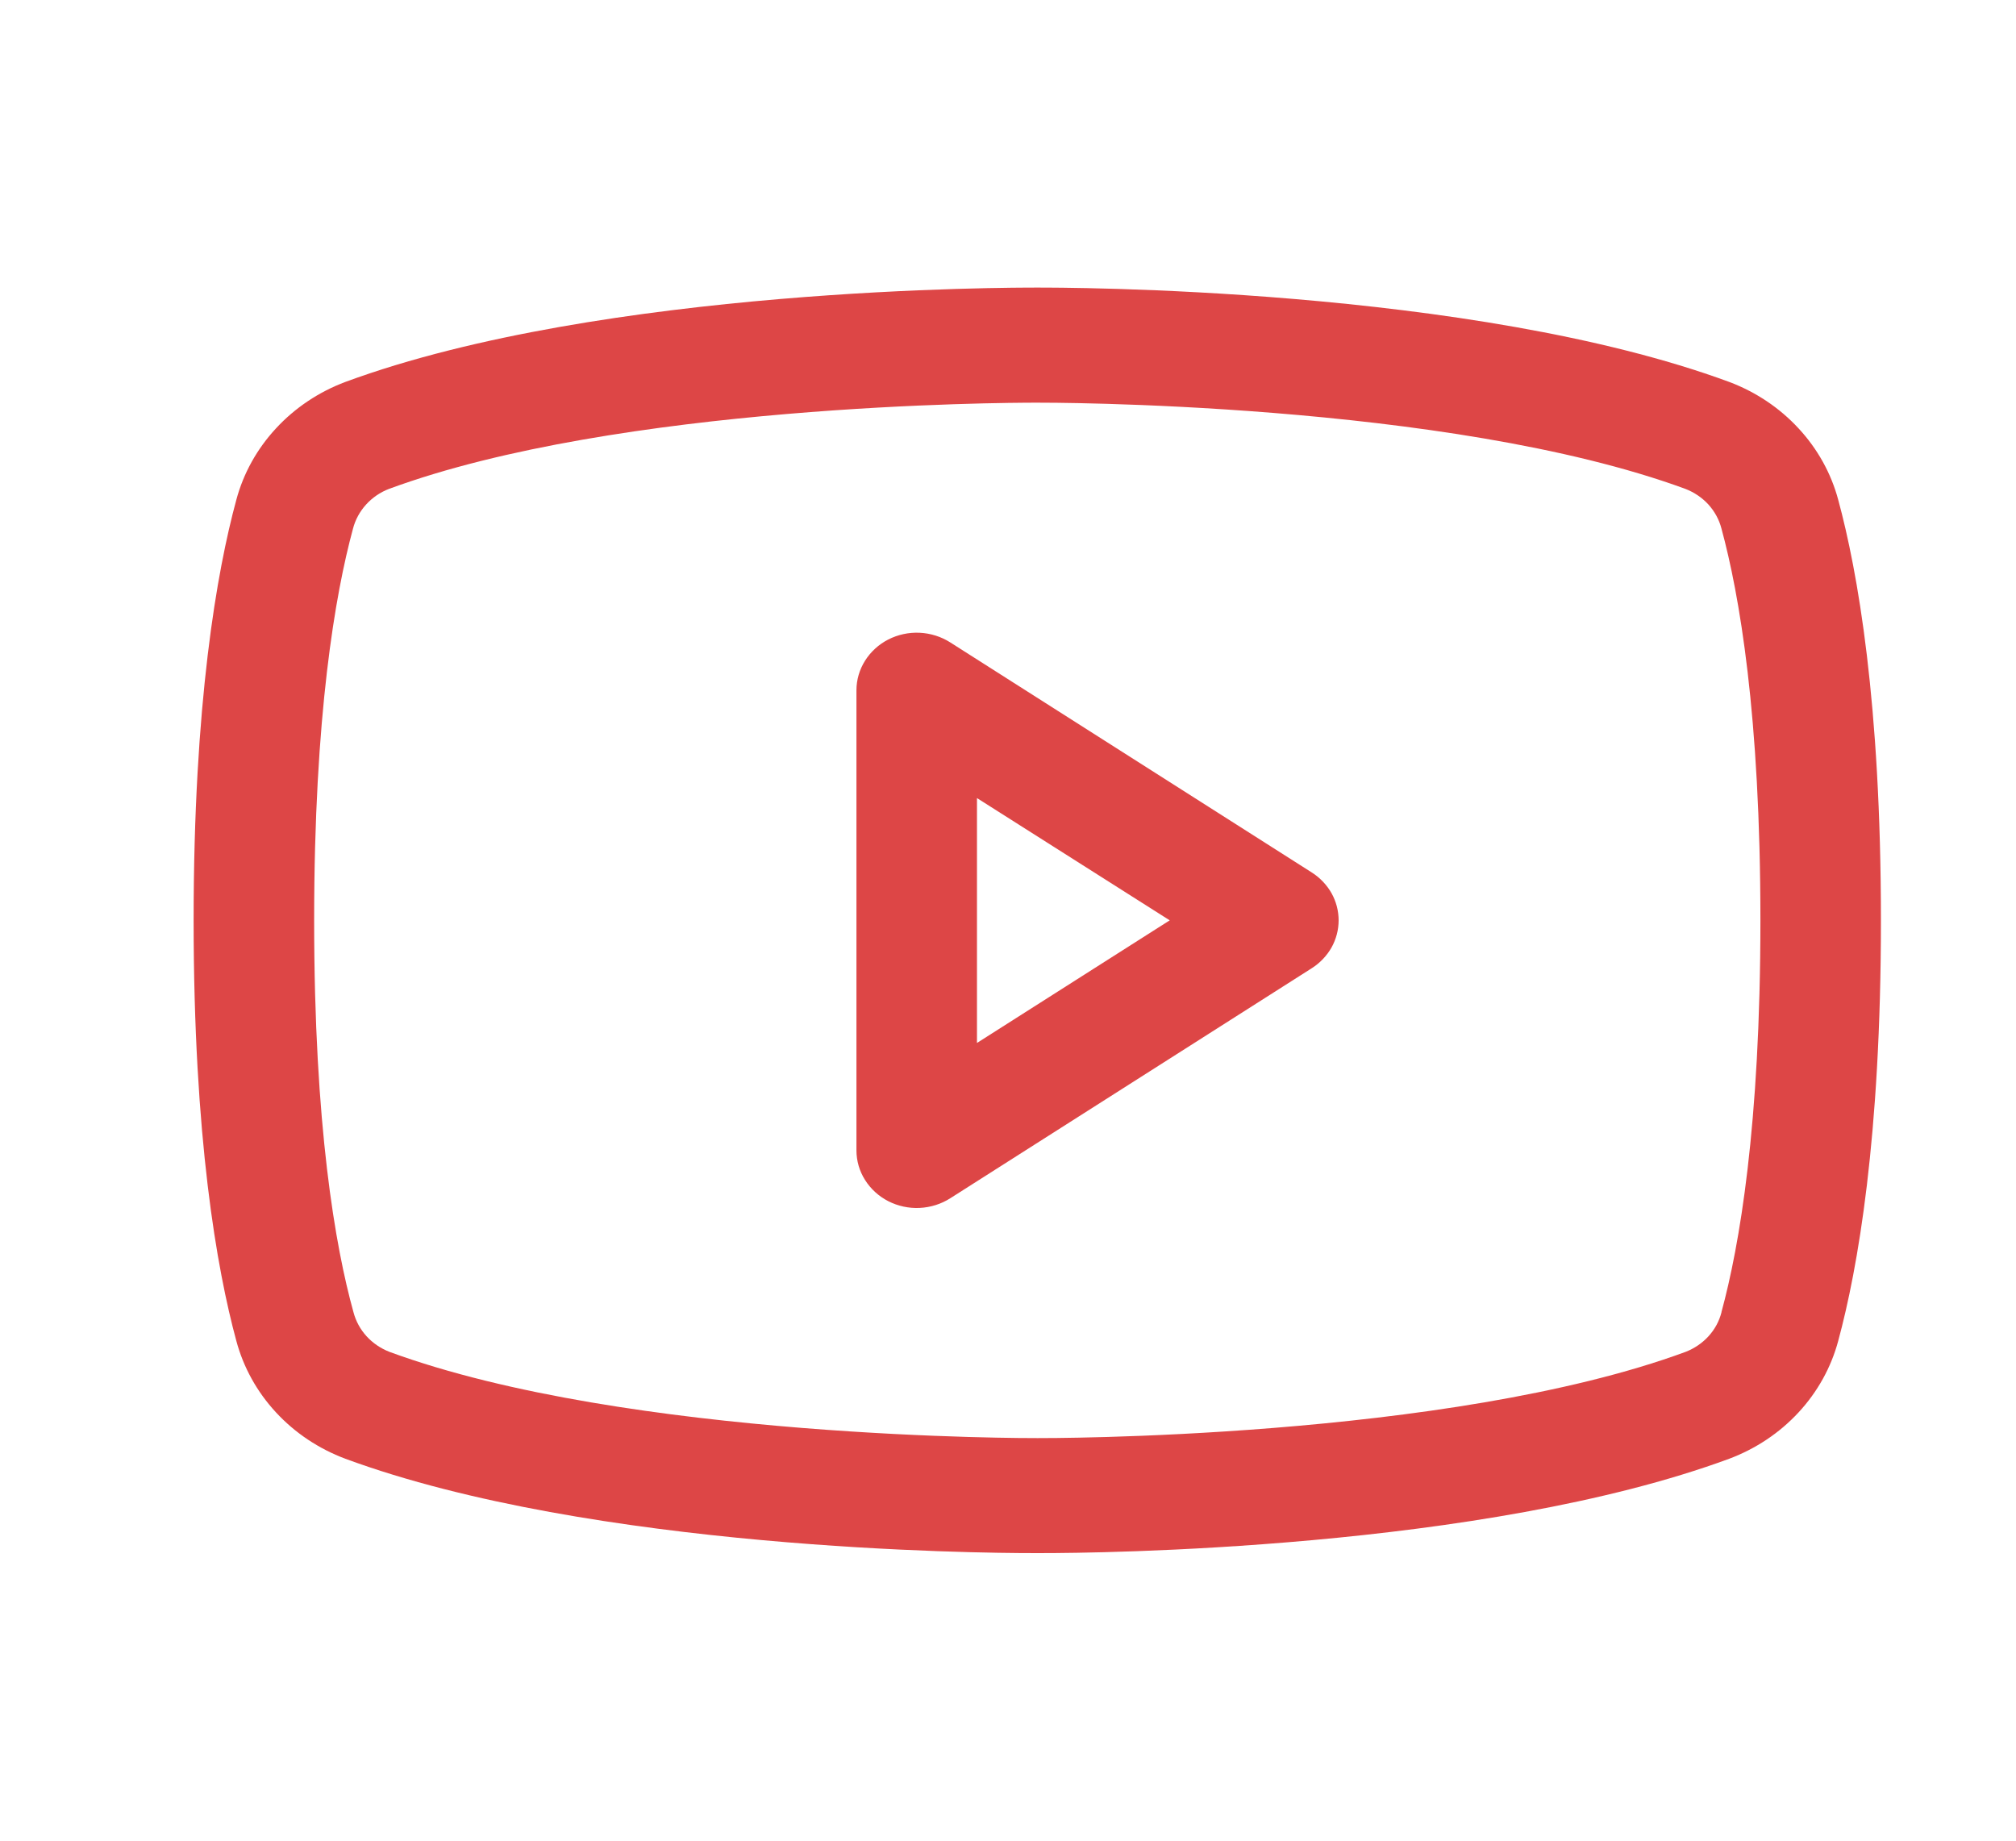 <svg width="23" height="21" viewBox="0 0 23 21" fill="none" xmlns="http://www.w3.org/2000/svg">
<path d="M14.966 9.954L10.841 7.329C10.737 7.263 10.617 7.225 10.492 7.219C10.368 7.213 10.244 7.24 10.134 7.296C10.025 7.352 9.933 7.436 9.869 7.538C9.805 7.64 9.771 7.756 9.771 7.875V13.125C9.771 13.244 9.805 13.361 9.869 13.462C9.933 13.564 10.025 13.648 10.134 13.704C10.244 13.76 10.368 13.787 10.492 13.781C10.617 13.775 10.737 13.737 10.841 13.671L14.966 11.046C15.06 10.986 15.137 10.905 15.191 10.81C15.244 10.715 15.272 10.608 15.272 10.5C15.272 10.392 15.244 10.285 15.191 10.19C15.137 10.095 15.06 10.014 14.966 9.954ZM11.146 11.899V9.105L13.345 10.5L11.146 11.899ZM20.972 5.703C20.891 5.4 20.736 5.121 20.519 4.887C20.303 4.653 20.031 4.471 19.727 4.357C16.78 3.271 12.092 3.281 11.834 3.281C11.576 3.281 6.887 3.271 3.941 4.357C3.637 4.471 3.365 4.653 3.149 4.887C2.932 5.121 2.777 5.4 2.696 5.703C2.474 6.521 2.209 8.018 2.209 10.5C2.209 12.982 2.474 14.479 2.696 15.297C2.777 15.6 2.932 15.88 3.149 16.114C3.365 16.348 3.637 16.529 3.941 16.643C6.764 17.683 11.181 17.719 11.777 17.719H11.891C12.487 17.719 16.907 17.683 19.727 16.643C20.031 16.529 20.303 16.348 20.519 16.114C20.736 15.88 20.891 15.6 20.972 15.297C21.194 14.477 21.459 12.982 21.459 10.5C21.459 8.018 21.194 6.521 20.972 5.703ZM19.64 14.972C19.614 15.073 19.564 15.166 19.492 15.245C19.421 15.323 19.331 15.384 19.231 15.423C16.511 16.425 11.885 16.407 11.84 16.407H11.834C11.788 16.407 7.165 16.424 4.443 15.423C4.343 15.384 4.253 15.323 4.182 15.245C4.11 15.166 4.06 15.073 4.033 14.972C3.825 14.223 3.584 12.844 3.584 10.5C3.584 8.156 3.825 6.777 4.027 6.032C4.053 5.931 4.104 5.837 4.175 5.758C4.246 5.679 4.336 5.617 4.437 5.578C7.06 4.611 11.455 4.594 11.815 4.594H11.838C11.885 4.594 16.512 4.579 19.229 5.578C19.33 5.617 19.419 5.678 19.491 5.756C19.562 5.835 19.613 5.928 19.639 6.028C19.843 6.777 20.084 8.156 20.084 10.5C20.084 12.844 19.843 14.223 19.64 14.968V14.972Z" fill="#DD4646"/>
</svg>
